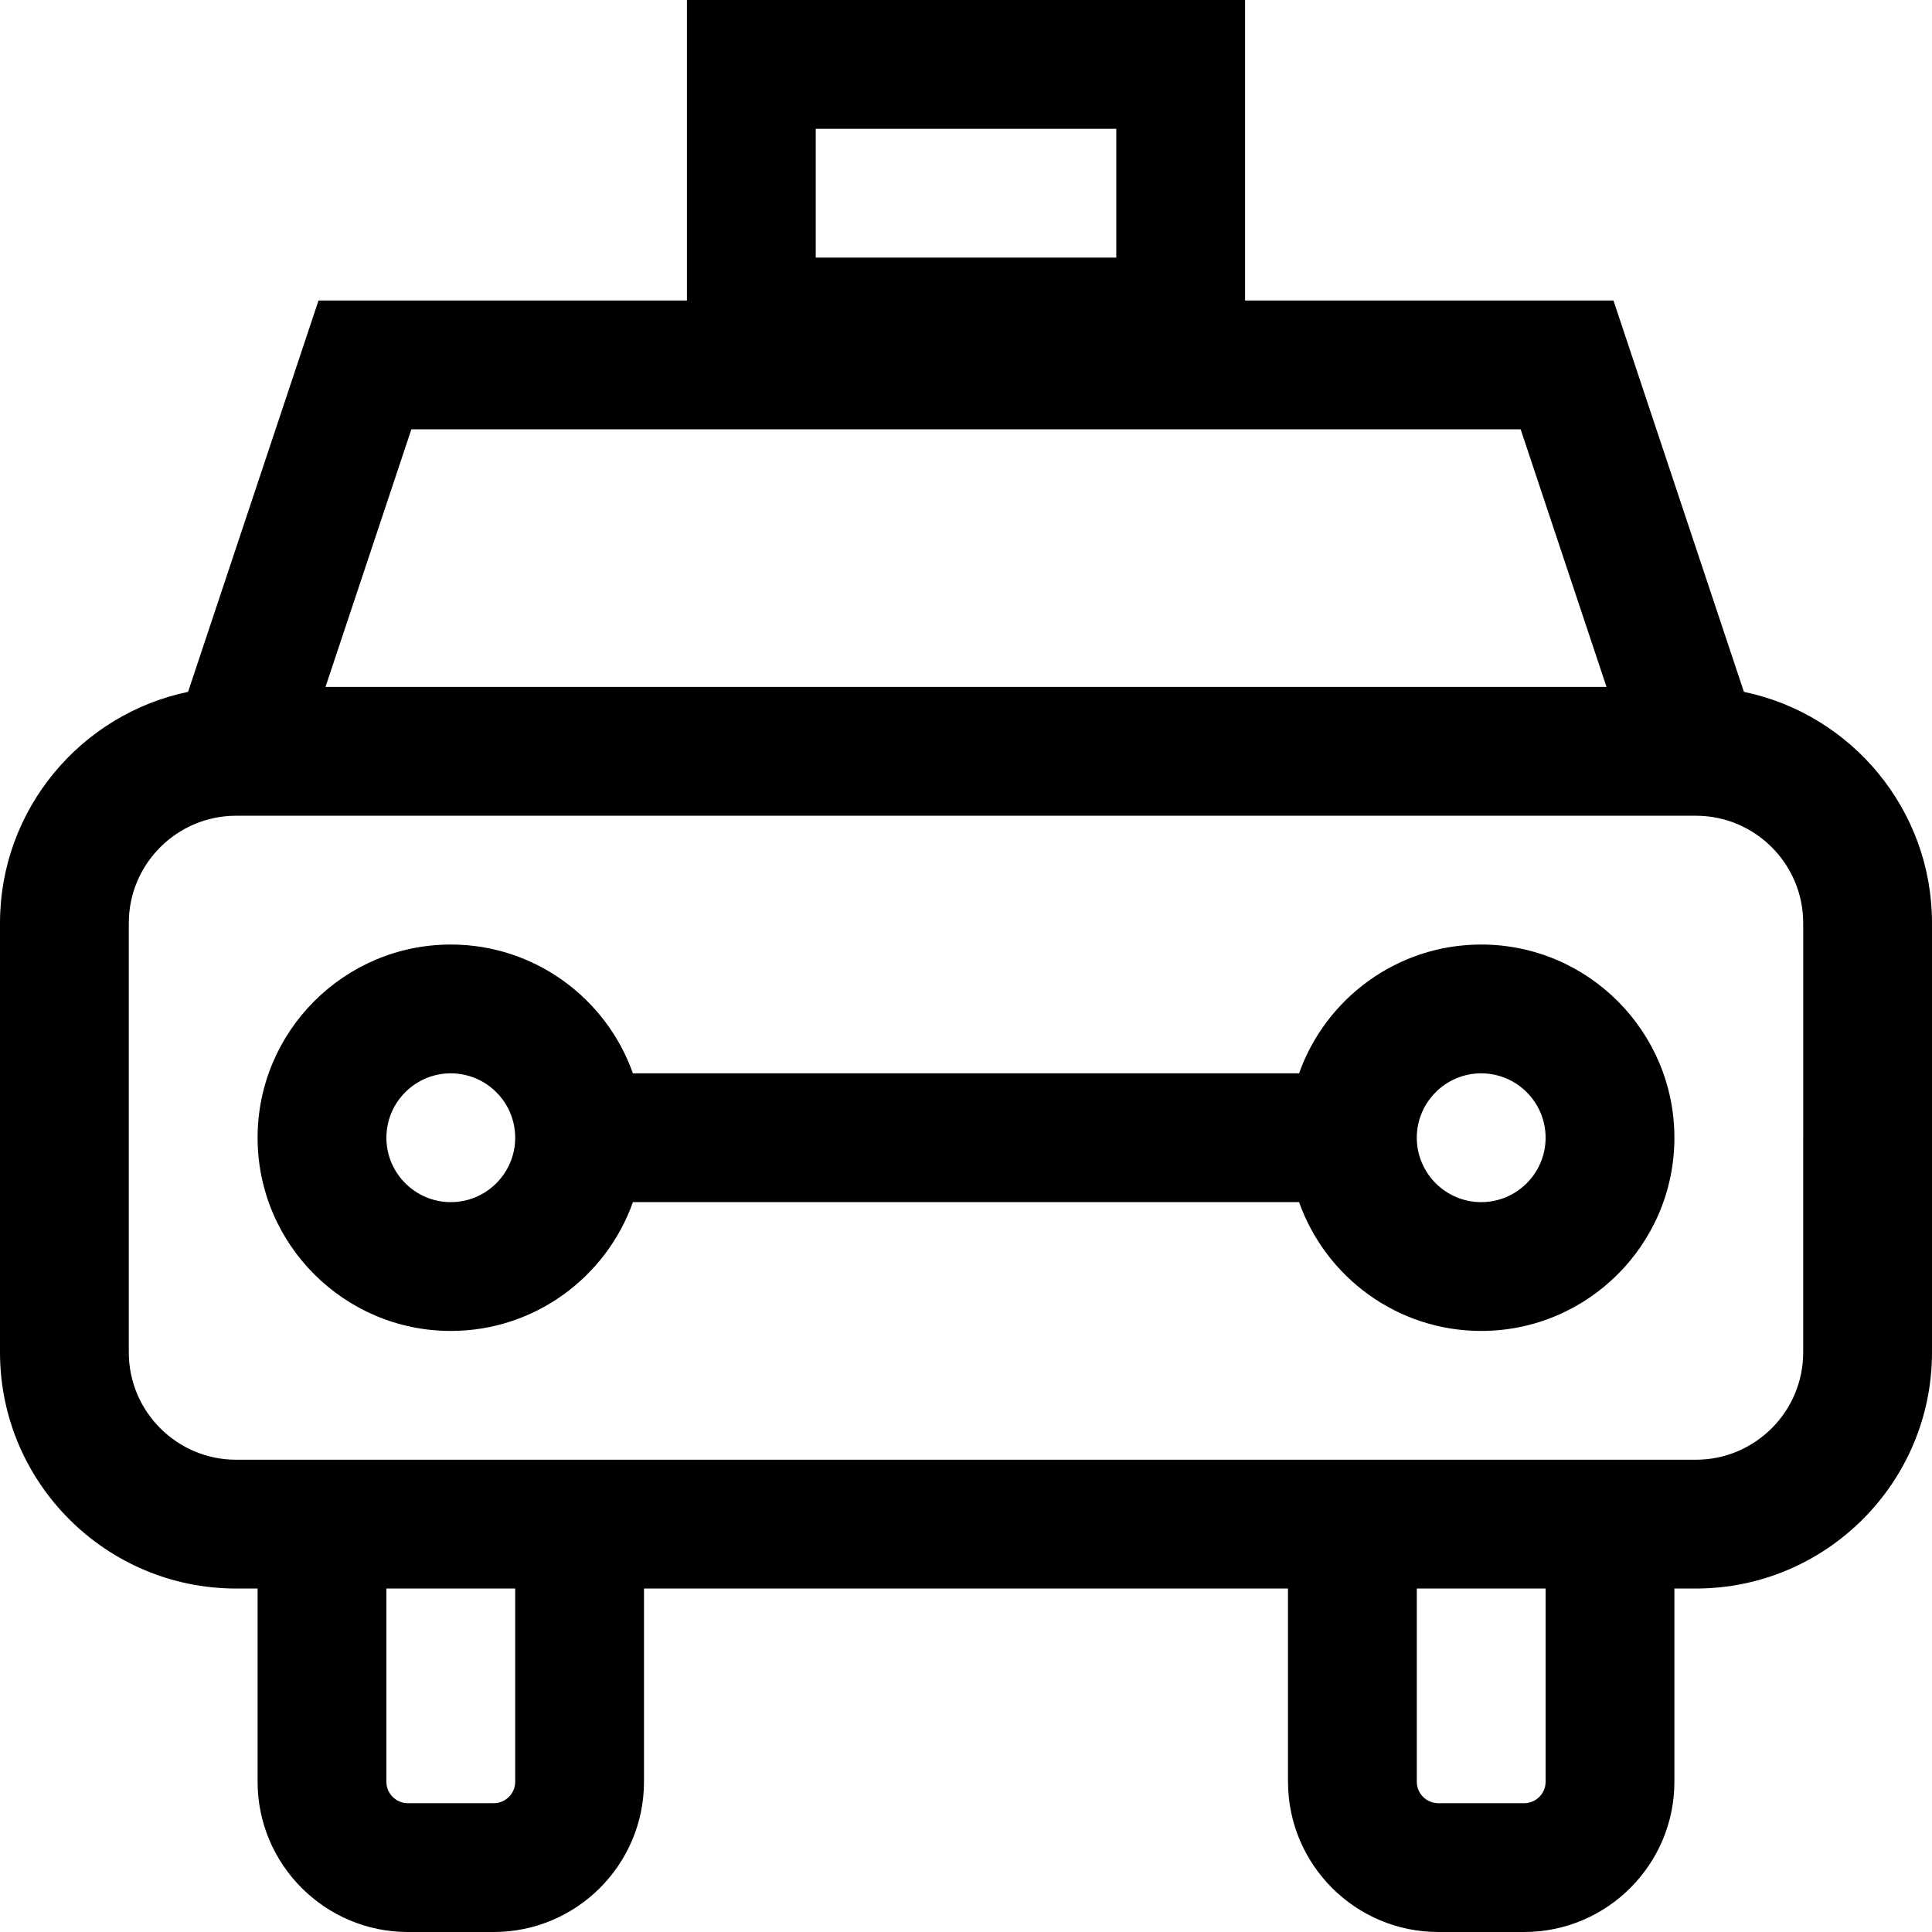 <?xml version="1.0" encoding="iso-8859-1"?>
<!-- Uploaded to: SVG Repo, www.svgrepo.com, Generator: SVG Repo Mixer Tools -->
<svg fill="#000000" height="800px" width="800px" version="1.1" id="Layer_1" xmlns="http://www.w3.org/2000/svg" xmlns:xlink="http://www.w3.org/1999/xlink" 
	 viewBox="0 0 450 450" xml:space="preserve">
<g id="XMLID_349_">
	<g>
		<g>
			<path d="M345,220c-19.555,0-36.228,12.542-42.42,30H147.42c-6.192-17.458-22.865-30-42.42-30c-24.813,0-45,20.187-45,45
				s20.187,45,45,45c19.555,0,36.227-12.542,42.42-30h155.16c6.192,17.458,22.865,30,42.42,30c24.814,0,45-20.187,45-45
				S369.814,220,345,220z M105,280c-8.271,0-15-6.729-15-15s6.729-15,15-15s15,6.729,15,15S113.271,280,105,280z M345,280
				c-8.272,0-15-6.729-15-15s6.728-15,15-15c8.272,0,15,6.729,15,15S353.272,280,345,280z"/>
			<path d="M406.194,161.148L375.811,70H290V0H160v70H74.188l-30.383,91.148C18.828,166.333,0,188.508,0,215v100
				c0,30.327,24.673,55,55,55h5v45c0,19.299,15.701,35,35,35h20c19.299,0,35-15.701,35-35v-45h150v45c0,19.299,15.701,35,35,35h20
				c19.299,0,35-15.701,35-35v-45h5c30.327,0,55-24.673,55-55V215C450,188.508,431.172,166.333,406.194,161.148z M190,30h70v30h-70
				V30z M95.812,100h258.377l20,60H75.812L95.812,100z M120,415c0,2.757-2.243,5-5,5H95c-2.757,0-5-2.243-5-5v-45h30V415z M360,415
				c0,2.757-2.243,5-5,5h-20c-2.757,0-5-2.243-5-5v-45h30V415z M420,315c0,13.785-11.215,25-25,25H55c-13.785,0-25-11.215-25-25V215
				c0-13.785,11.215-25,25-25h340c13.785,0,25,11.215,25,25V315z"/>
		</g>
	</g>
</g>
</svg>